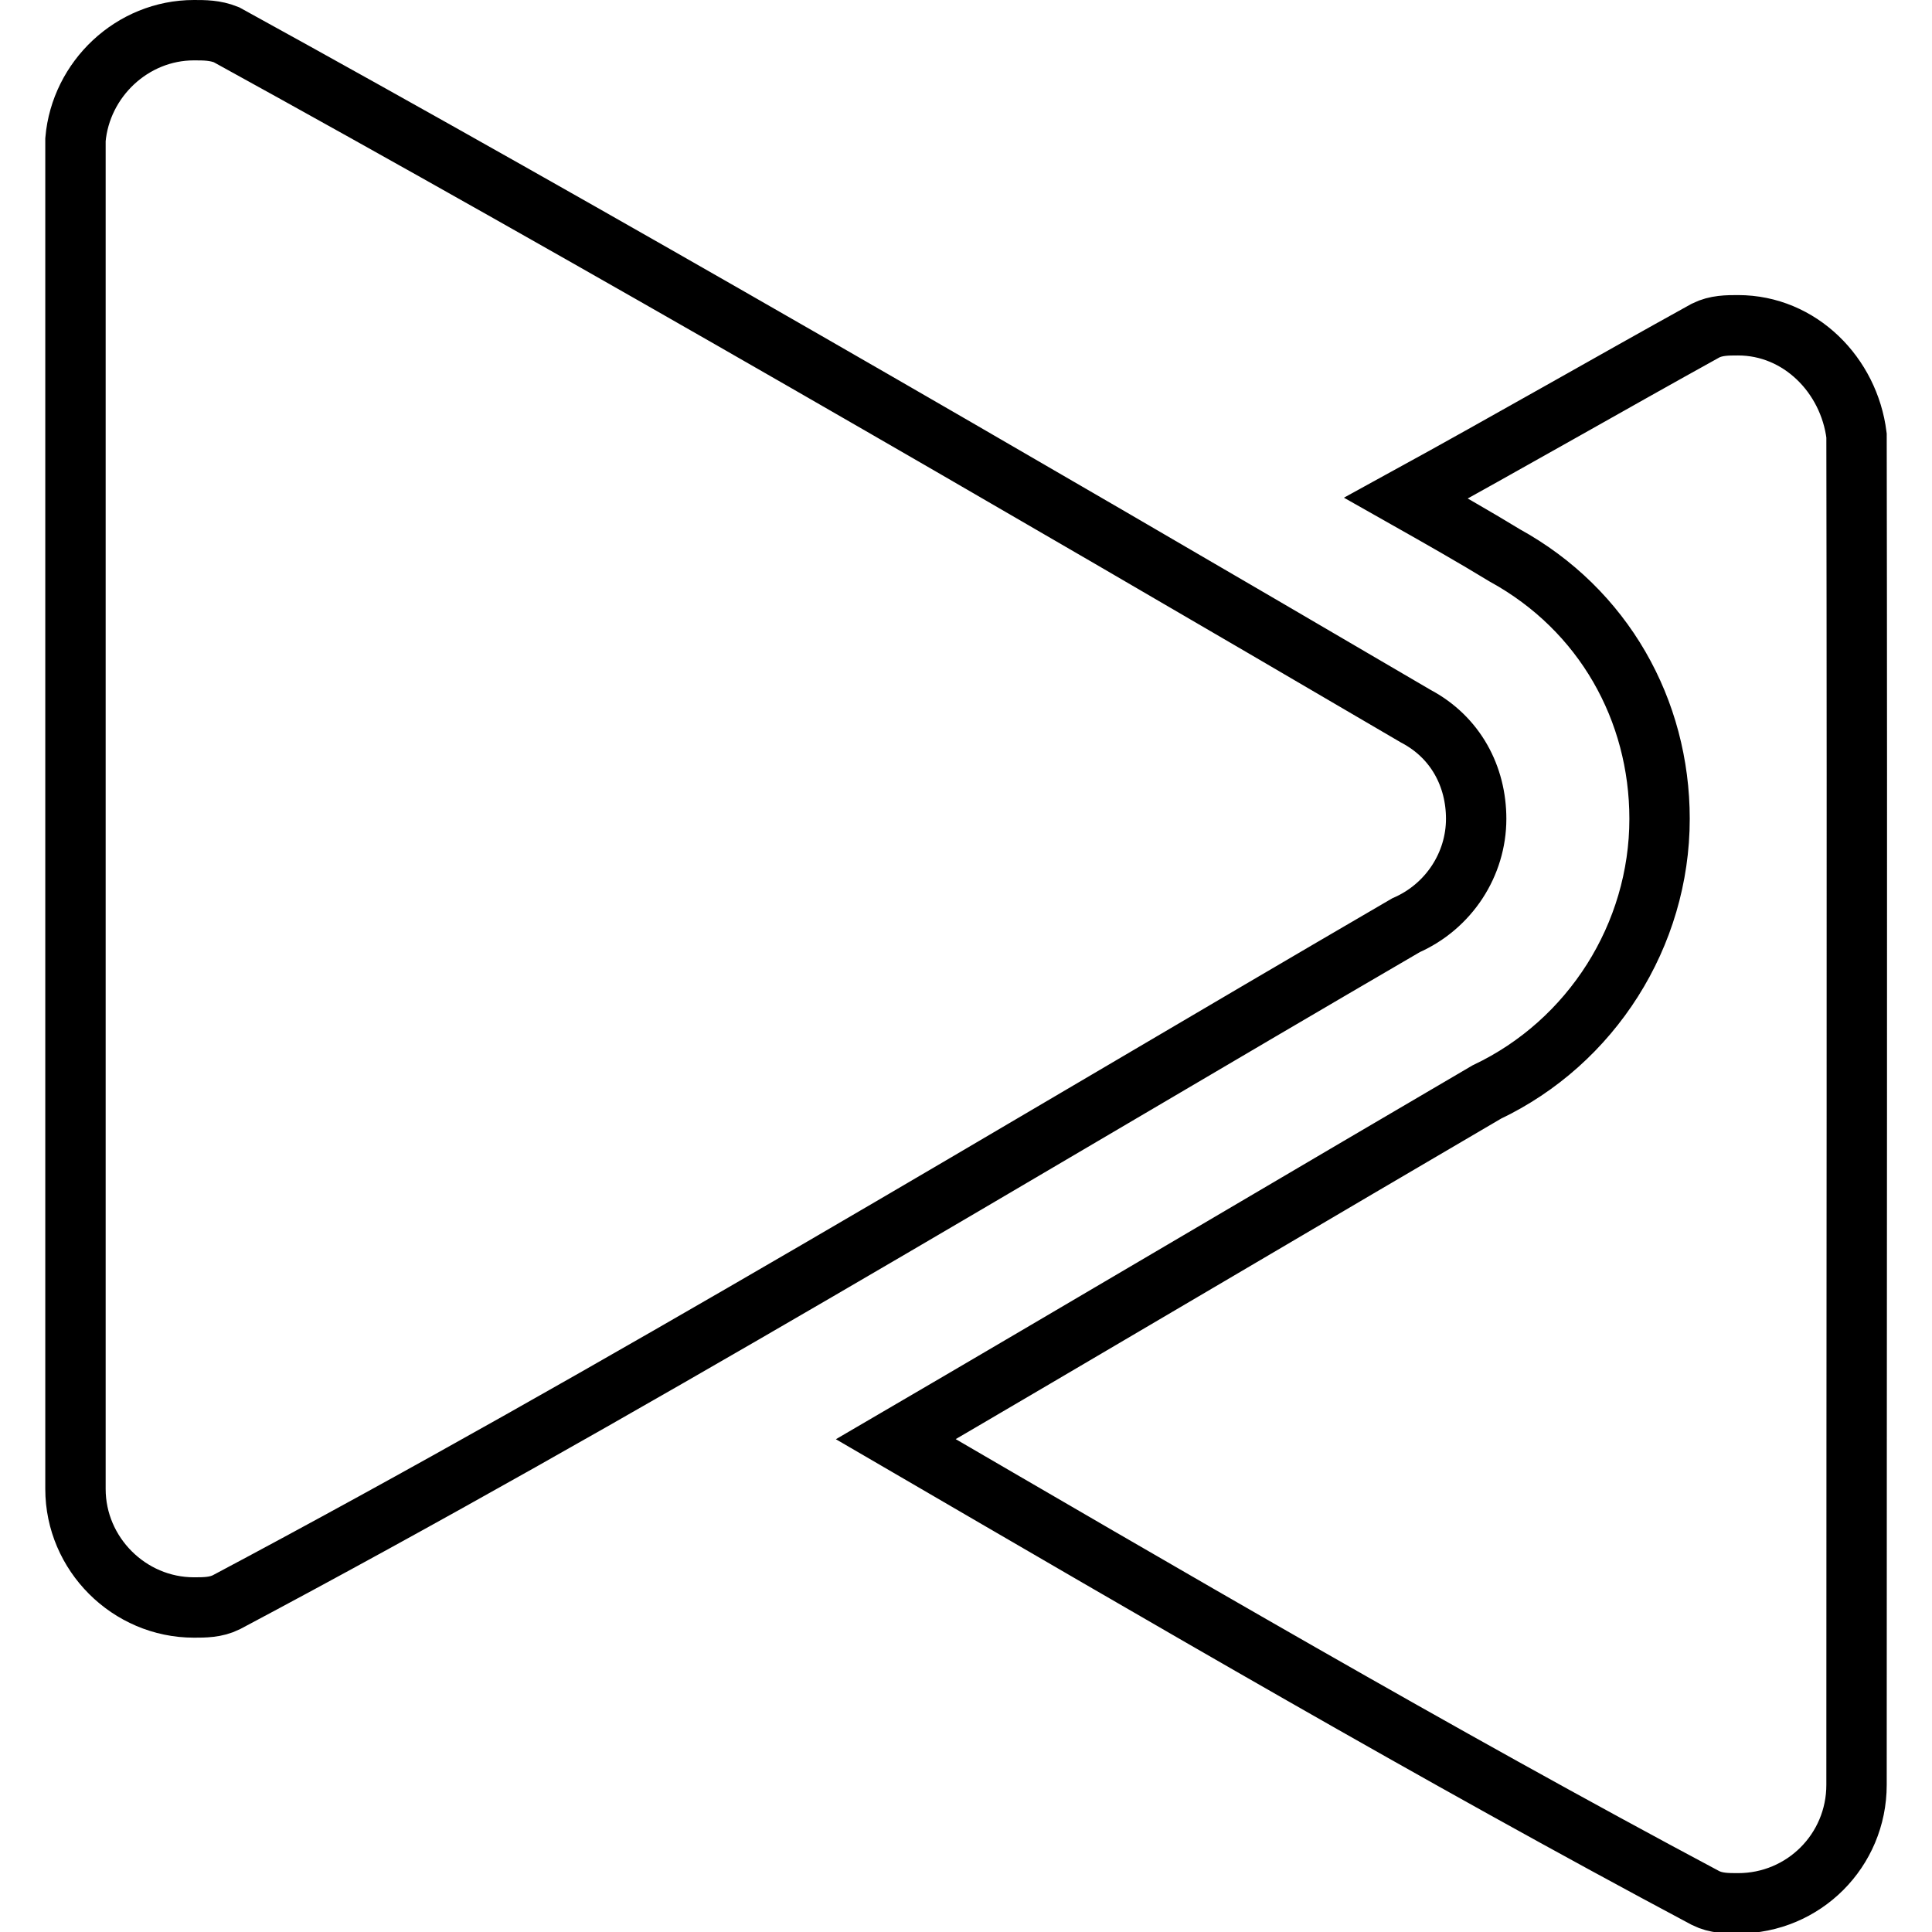 <?xml version="1.0" encoding="utf-8"?>
<!-- Svg Vector Icons : http://www.onlinewebfonts.com/icon -->
<!DOCTYPE svg PUBLIC "-//W3C//DTD SVG 1.1//EN" "http://www.w3.org/Graphics/SVG/1.1/DTD/svg11.dtd">
<svg version="1.1" xmlns="http://www.w3.org/2000/svg" xmlns:xlink="http://www.w3.org/1999/xlink" x="0px" y="0px" viewBox="0 0 256 256" enable-background="new 0 0 256 256" xml:space="preserve">
<g> <path stroke-width="8" fill-opacity="0" stroke="#000000"  d="M25.7,4c-8.2,0-15,6.5-15.7,14.5c0,59.4,0,119.2,0,178.8c0,8.6,7.1,15.7,15.7,15.7c1.4,0,2.9,0,4.3-0.7 c51.8-27.5,104.8-59.7,156.3-89.7c5.7-2.5,9.3-8.1,9.3-14.1c0-5.6-2.7-10.8-8-13.6C134,63.5,78,31,30,4.6C28.5,4,27.1,4,25.7,4  M230.3,43.1c-1.4,0-2.9,0-4.3,0.7c-12.3,6.8-26.2,14.8-39.7,22.2c4.6,2.6,9,5.1,13.1,7.6c13.1,7.2,20.5,20.5,20.5,34.9l0,0 c0,15.4-9,29.6-22.9,36.2c-18.3,10.7-57.4,33.8-78.3,46c35.9,20.9,71.8,41.9,107.3,60.8c1.4,0.7,2.9,0.7,4.3,0.7 c8.7,0,15.7-7,15.7-15.7c0-59.5,0.1-119.3,0-178.8C245,49.7,238.5,43.1,230.3,43.1z"/></g>
</svg>